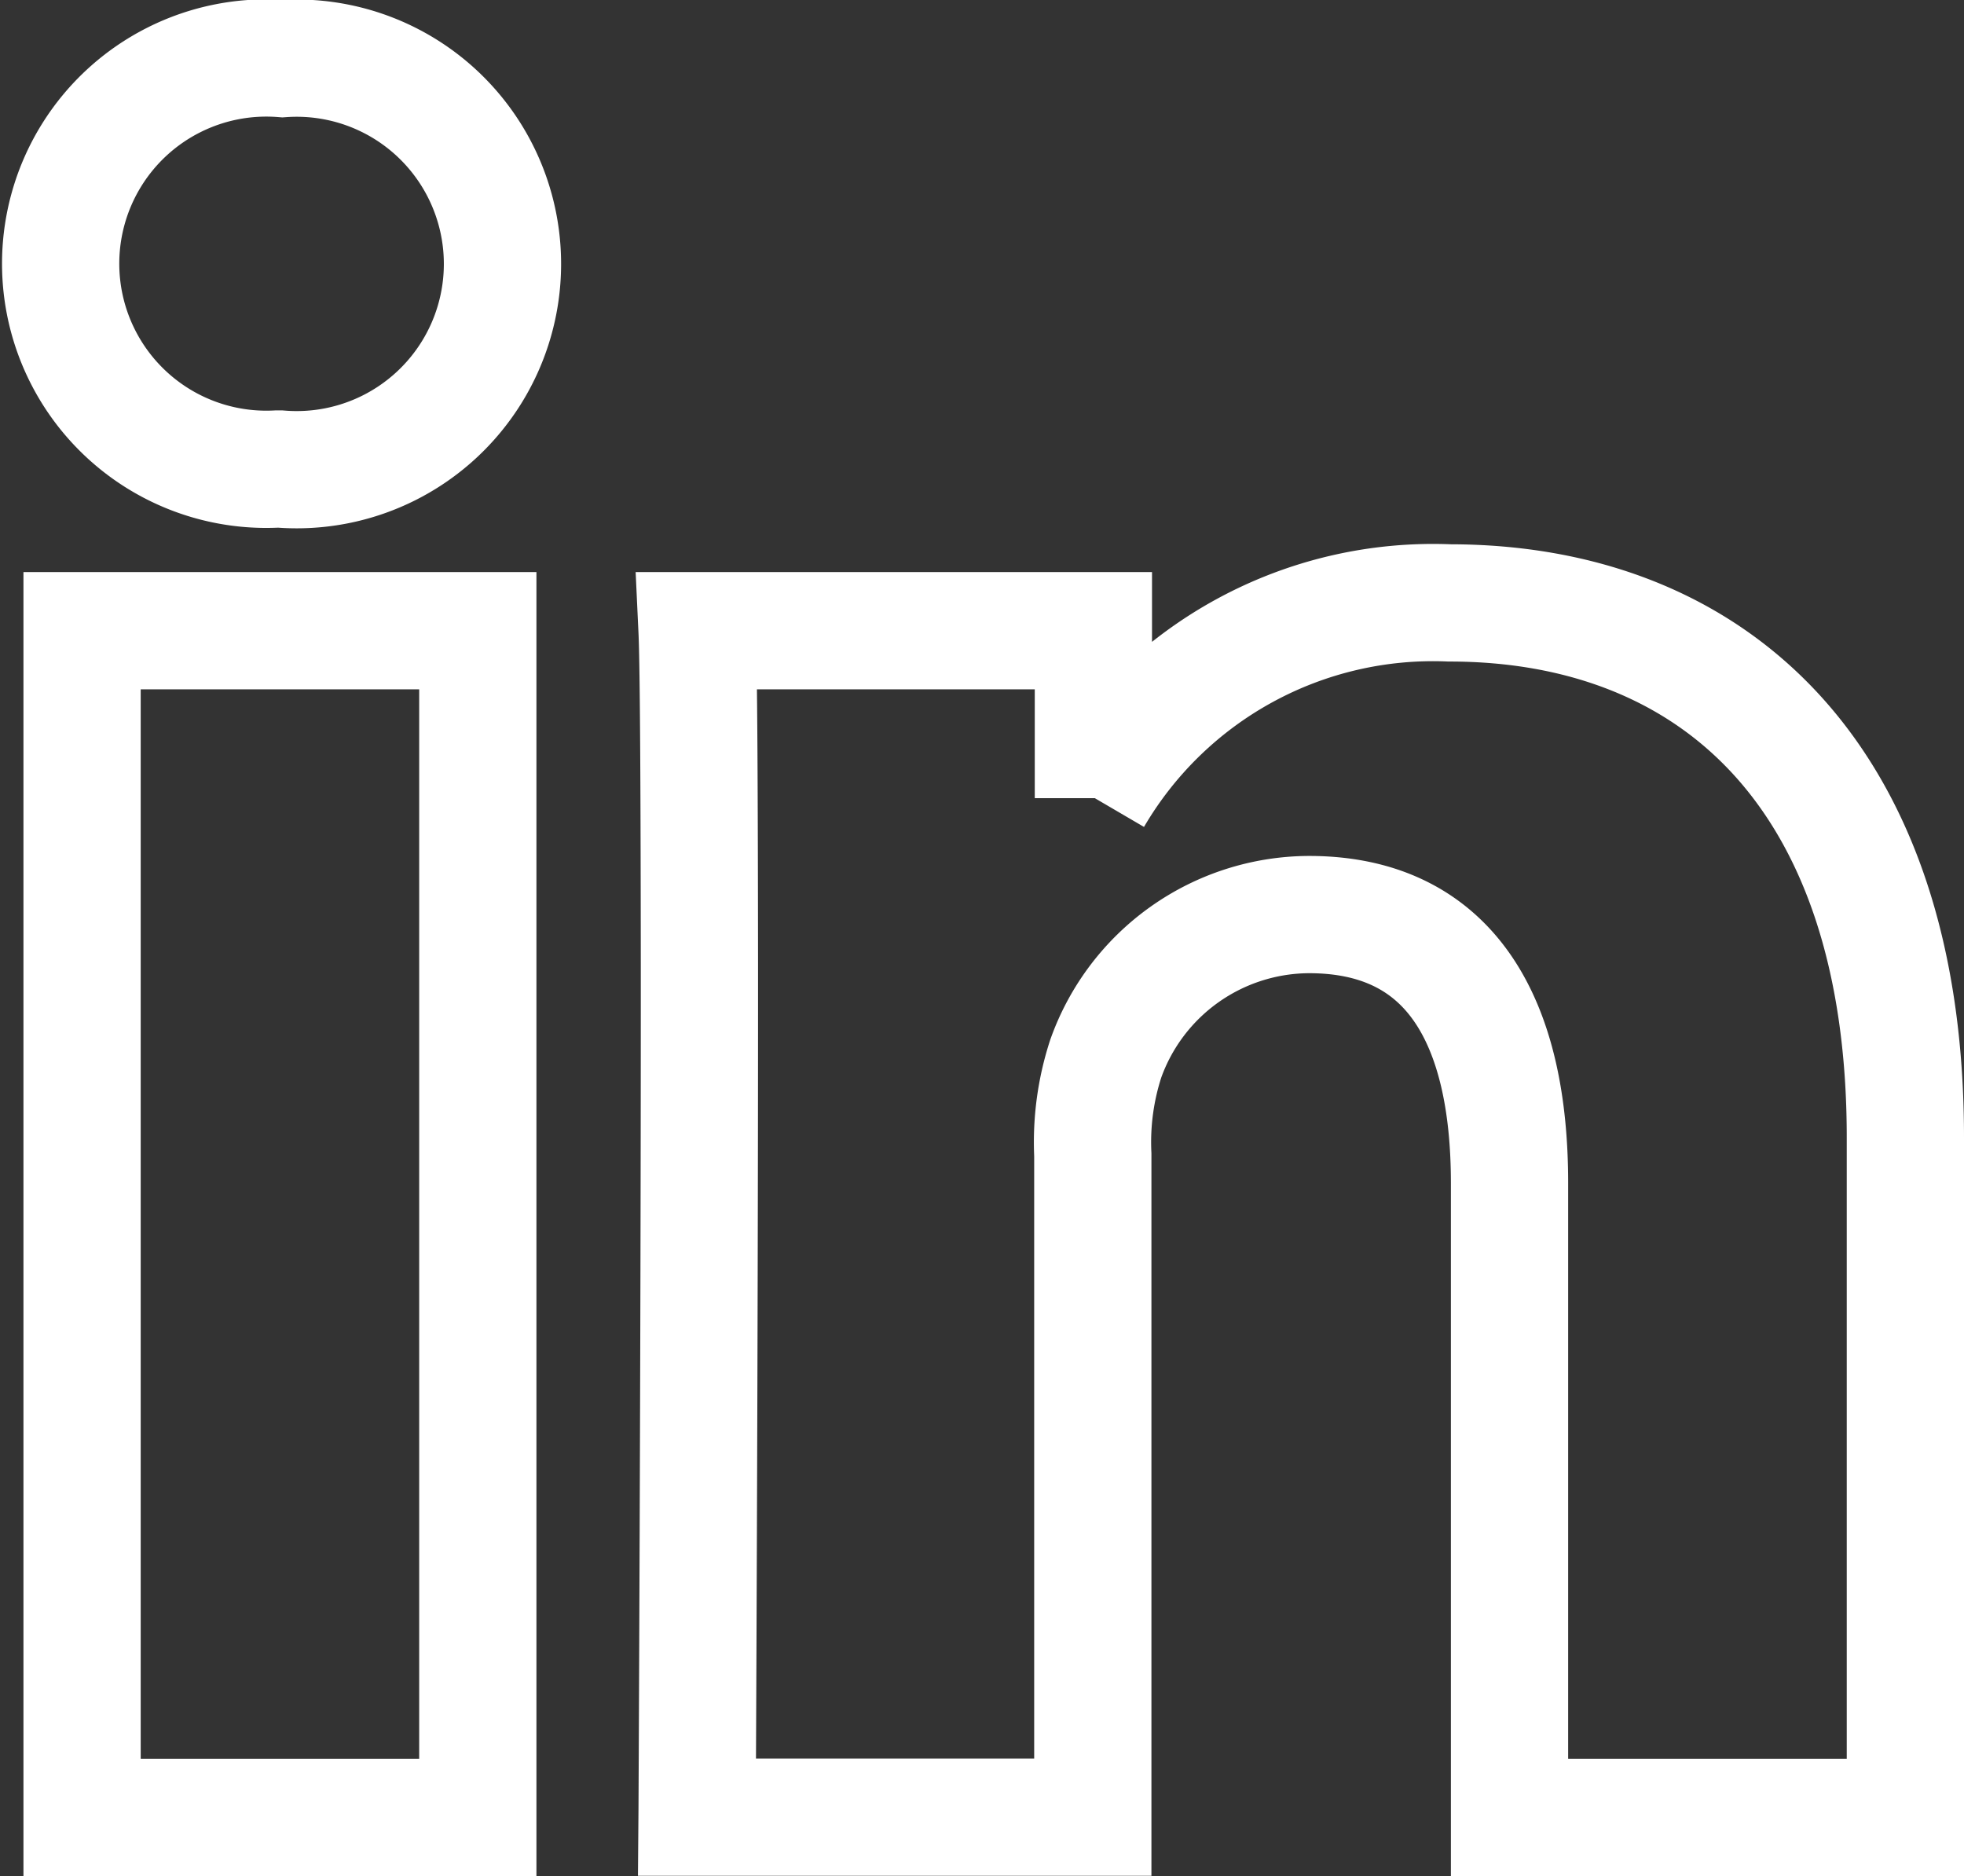 <svg xmlns="http://www.w3.org/2000/svg" width="16.75" height="16" viewBox="0 0 16.75 16"><rect x="0" y="0" width="16.75" height="16" fill="#333333" stroke="none"/><defs><style>.a{fill:none;stroke:#fff;}</style></defs><path class="a" d="M3.575,4.879H.2V15H3.575Zm8.288-.237A3.356,3.356,0,0,0,8.825,6.3l0,.007V4.879H5.445c.014.3.019,1.449.02,2.867v.269c0,2.944-.019,6.865-.02,6.983v0H8.82V9.348a2.3,2.3,0,0,1,.111-.821A1.847,1.847,0,0,1,10.664,7.3c1.221,0,1.71.928,1.71,2.289V15H15.75V9.2C15.75,6.088,14.085,4.642,11.863,4.642ZM9.02,5.787ZM1.91,0a1.754,1.754,0,1,0-.045,3.5h.022A1.755,1.755,0,1,0,1.91,0Z" transform="translate(0.5 0.5)"/></svg>